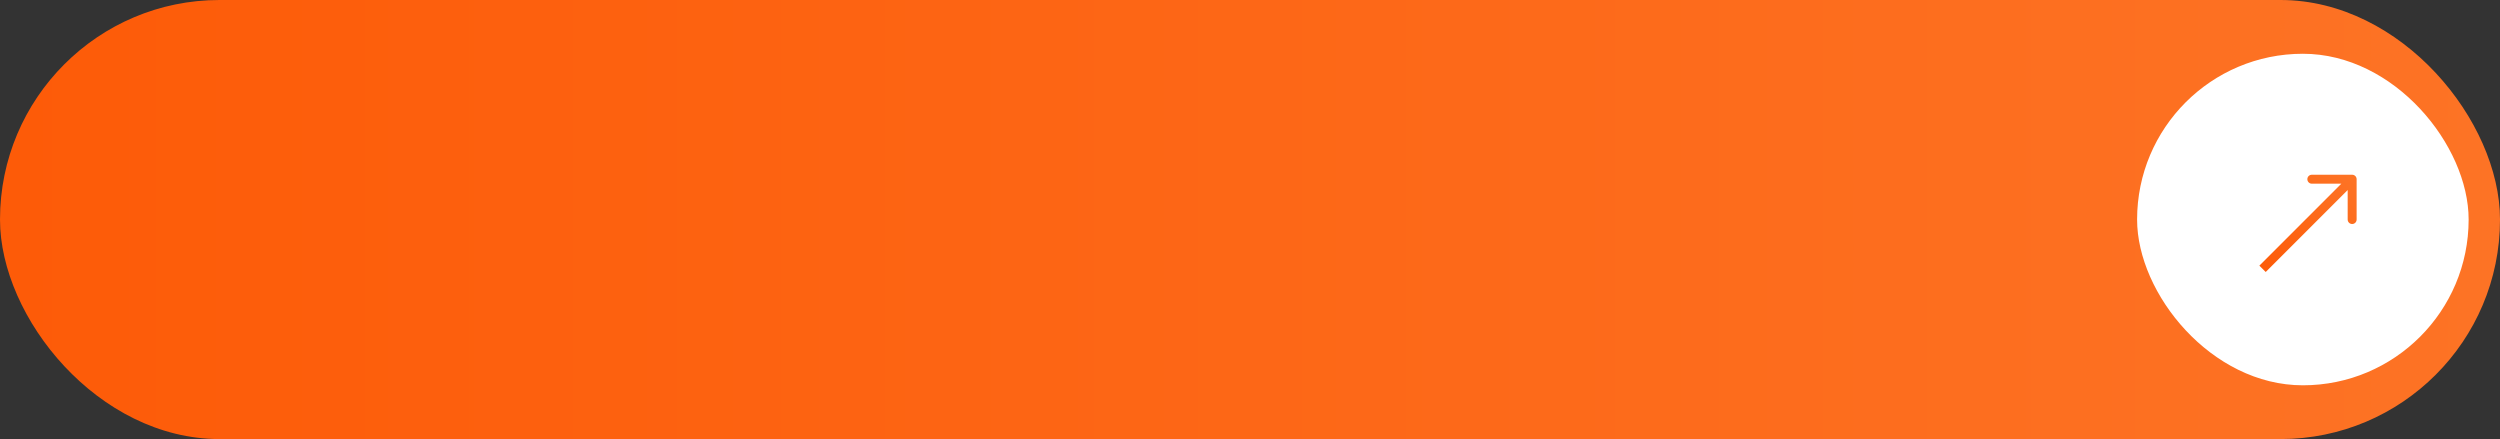 <?xml version="1.0" encoding="UTF-8"?> <svg xmlns="http://www.w3.org/2000/svg" width="279" height="49" viewBox="0 0 279 49" fill="none"><rect x="0" y="0" width="279" height="49" fill="#333333" stroke="none"/><rect width="279" height="49" rx="24.5" fill="url(#paint0_linear_2109_9)"></rect><rect x="238.5" y="6" width="37" height="37" rx="18.5" fill="white"></rect><path d="M263 20C263 19.724 262.776 19.5 262.5 19.5H258C257.724 19.5 257.5 19.724 257.5 20C257.5 20.276 257.724 20.5 258 20.5H262V24.5C262 24.776 262.224 25 262.5 25C262.776 25 263 24.776 263 24.5V20ZM252.5 30L252.854 30.354L262.854 20.354L262.5 20L262.146 19.646L252.146 29.646L252.5 30Z" fill="url(#paint1_linear_2109_9)"></path><defs><linearGradient id="paint0_linear_2109_9" x1="0" y1="24.5" x2="279" y2="24.5" gradientUnits="userSpaceOnUse"><stop stop-color="#FD5B08"></stop><stop offset="1" stop-color="#FD7325"></stop></linearGradient><linearGradient id="paint1_linear_2109_9" x1="252.854" y1="30.354" x2="262.854" y2="20.354" gradientUnits="userSpaceOnUse"><stop stop-color="#FD5B08"></stop><stop offset="1" stop-color="#FD7325"></stop></linearGradient></defs></svg> 